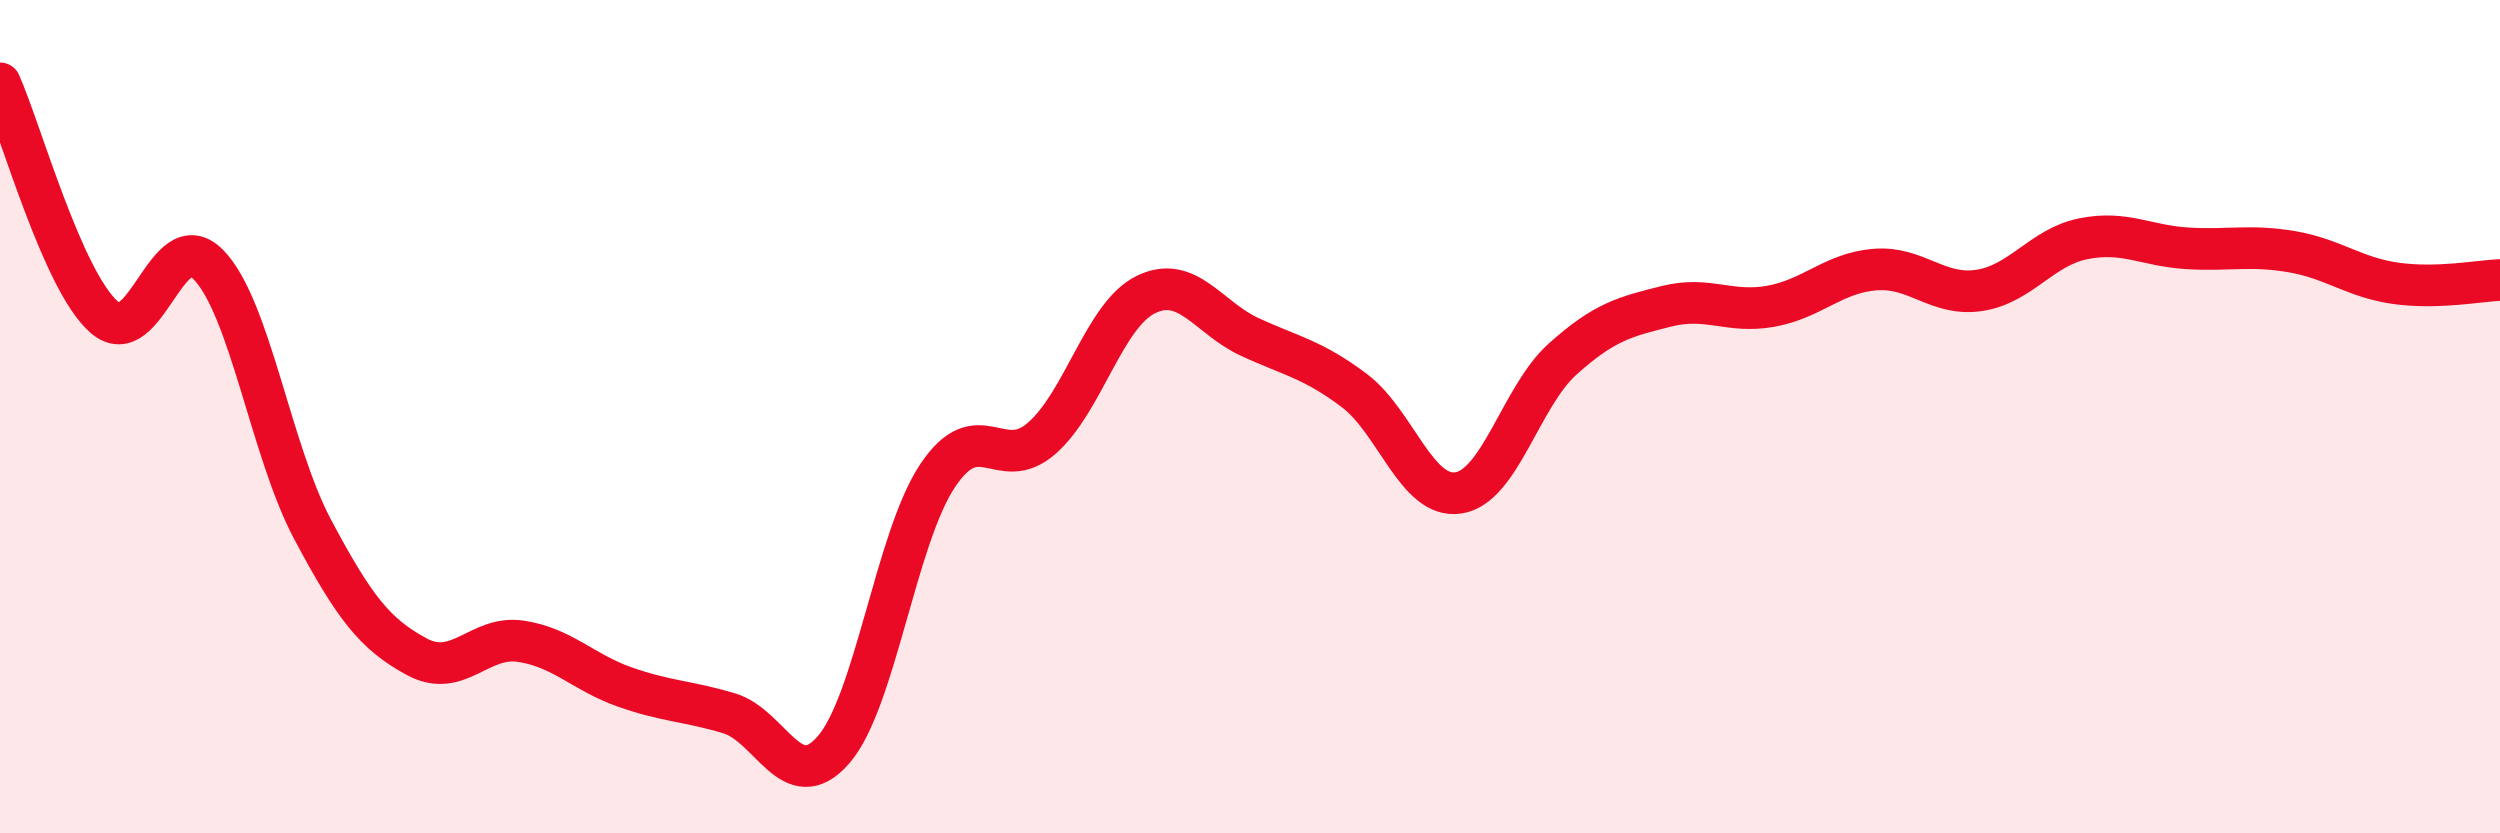 
    <svg width="60" height="20" viewBox="0 0 60 20" xmlns="http://www.w3.org/2000/svg">
      <path
        d="M 0,2 C 0.5,3.12 1.5,6.74 2.5,7.61 C 3.5,8.48 4,5.33 5,6.35 C 6,7.37 6.5,10.82 7.5,12.7 C 8.5,14.58 9,15.22 10,15.76 C 11,16.3 11.5,15.24 12.5,15.39 C 13.5,15.54 14,16.14 15,16.49 C 16,16.84 16.5,16.82 17.5,17.12 C 18.5,17.42 19,19.14 20,18 C 21,16.86 21.5,12.92 22.5,11.42 C 23.5,9.92 24,11.39 25,10.52 C 26,9.65 26.5,7.56 27.5,7.07 C 28.5,6.58 29,7.63 30,8.09 C 31,8.55 31.5,8.62 32.5,9.37 C 33.5,10.12 34,11.98 35,11.83 C 36,11.68 36.5,9.52 37.5,8.62 C 38.5,7.72 39,7.6 40,7.35 C 41,7.1 41.5,7.53 42.5,7.35 C 43.5,7.17 44,6.55 45,6.47 C 46,6.39 46.5,7.12 47.5,6.97 C 48.5,6.82 49,5.93 50,5.73 C 51,5.53 51.5,5.9 52.5,5.96 C 53.5,6.02 54,5.87 55,6.04 C 56,6.21 56.5,6.66 57.5,6.8 C 58.5,6.94 59.5,6.74 60,6.72L60 20L0 20Z"
        fill="#EB0A25"
        opacity="0.1"
        stroke-linecap="round"
        stroke-linejoin="round"
      />
      <path
        d="M 0,2 C 0.5,3.12 1.5,6.74 2.5,7.61 C 3.5,8.48 4,5.33 5,6.35 C 6,7.37 6.5,10.82 7.5,12.7 C 8.5,14.58 9,15.22 10,15.76 C 11,16.3 11.5,15.24 12.5,15.39 C 13.5,15.54 14,16.14 15,16.49 C 16,16.84 16.5,16.82 17.5,17.12 C 18.5,17.42 19,19.14 20,18 C 21,16.86 21.5,12.92 22.5,11.42 C 23.5,9.92 24,11.39 25,10.52 C 26,9.65 26.5,7.56 27.5,7.07 C 28.5,6.58 29,7.63 30,8.09 C 31,8.55 31.5,8.62 32.5,9.37 C 33.5,10.12 34,11.98 35,11.83 C 36,11.68 36.5,9.52 37.5,8.62 C 38.5,7.72 39,7.6 40,7.35 C 41,7.1 41.5,7.53 42.5,7.35 C 43.5,7.17 44,6.55 45,6.47 C 46,6.39 46.5,7.12 47.5,6.97 C 48.5,6.82 49,5.93 50,5.73 C 51,5.53 51.5,5.9 52.5,5.96 C 53.5,6.02 54,5.87 55,6.04 C 56,6.21 56.5,6.66 57.5,6.8 C 58.5,6.94 59.5,6.74 60,6.72"
        stroke="#EB0A25"
        stroke-width="1"
        fill="none"
        stroke-linecap="round"
        stroke-linejoin="round"
      />
    </svg>
  